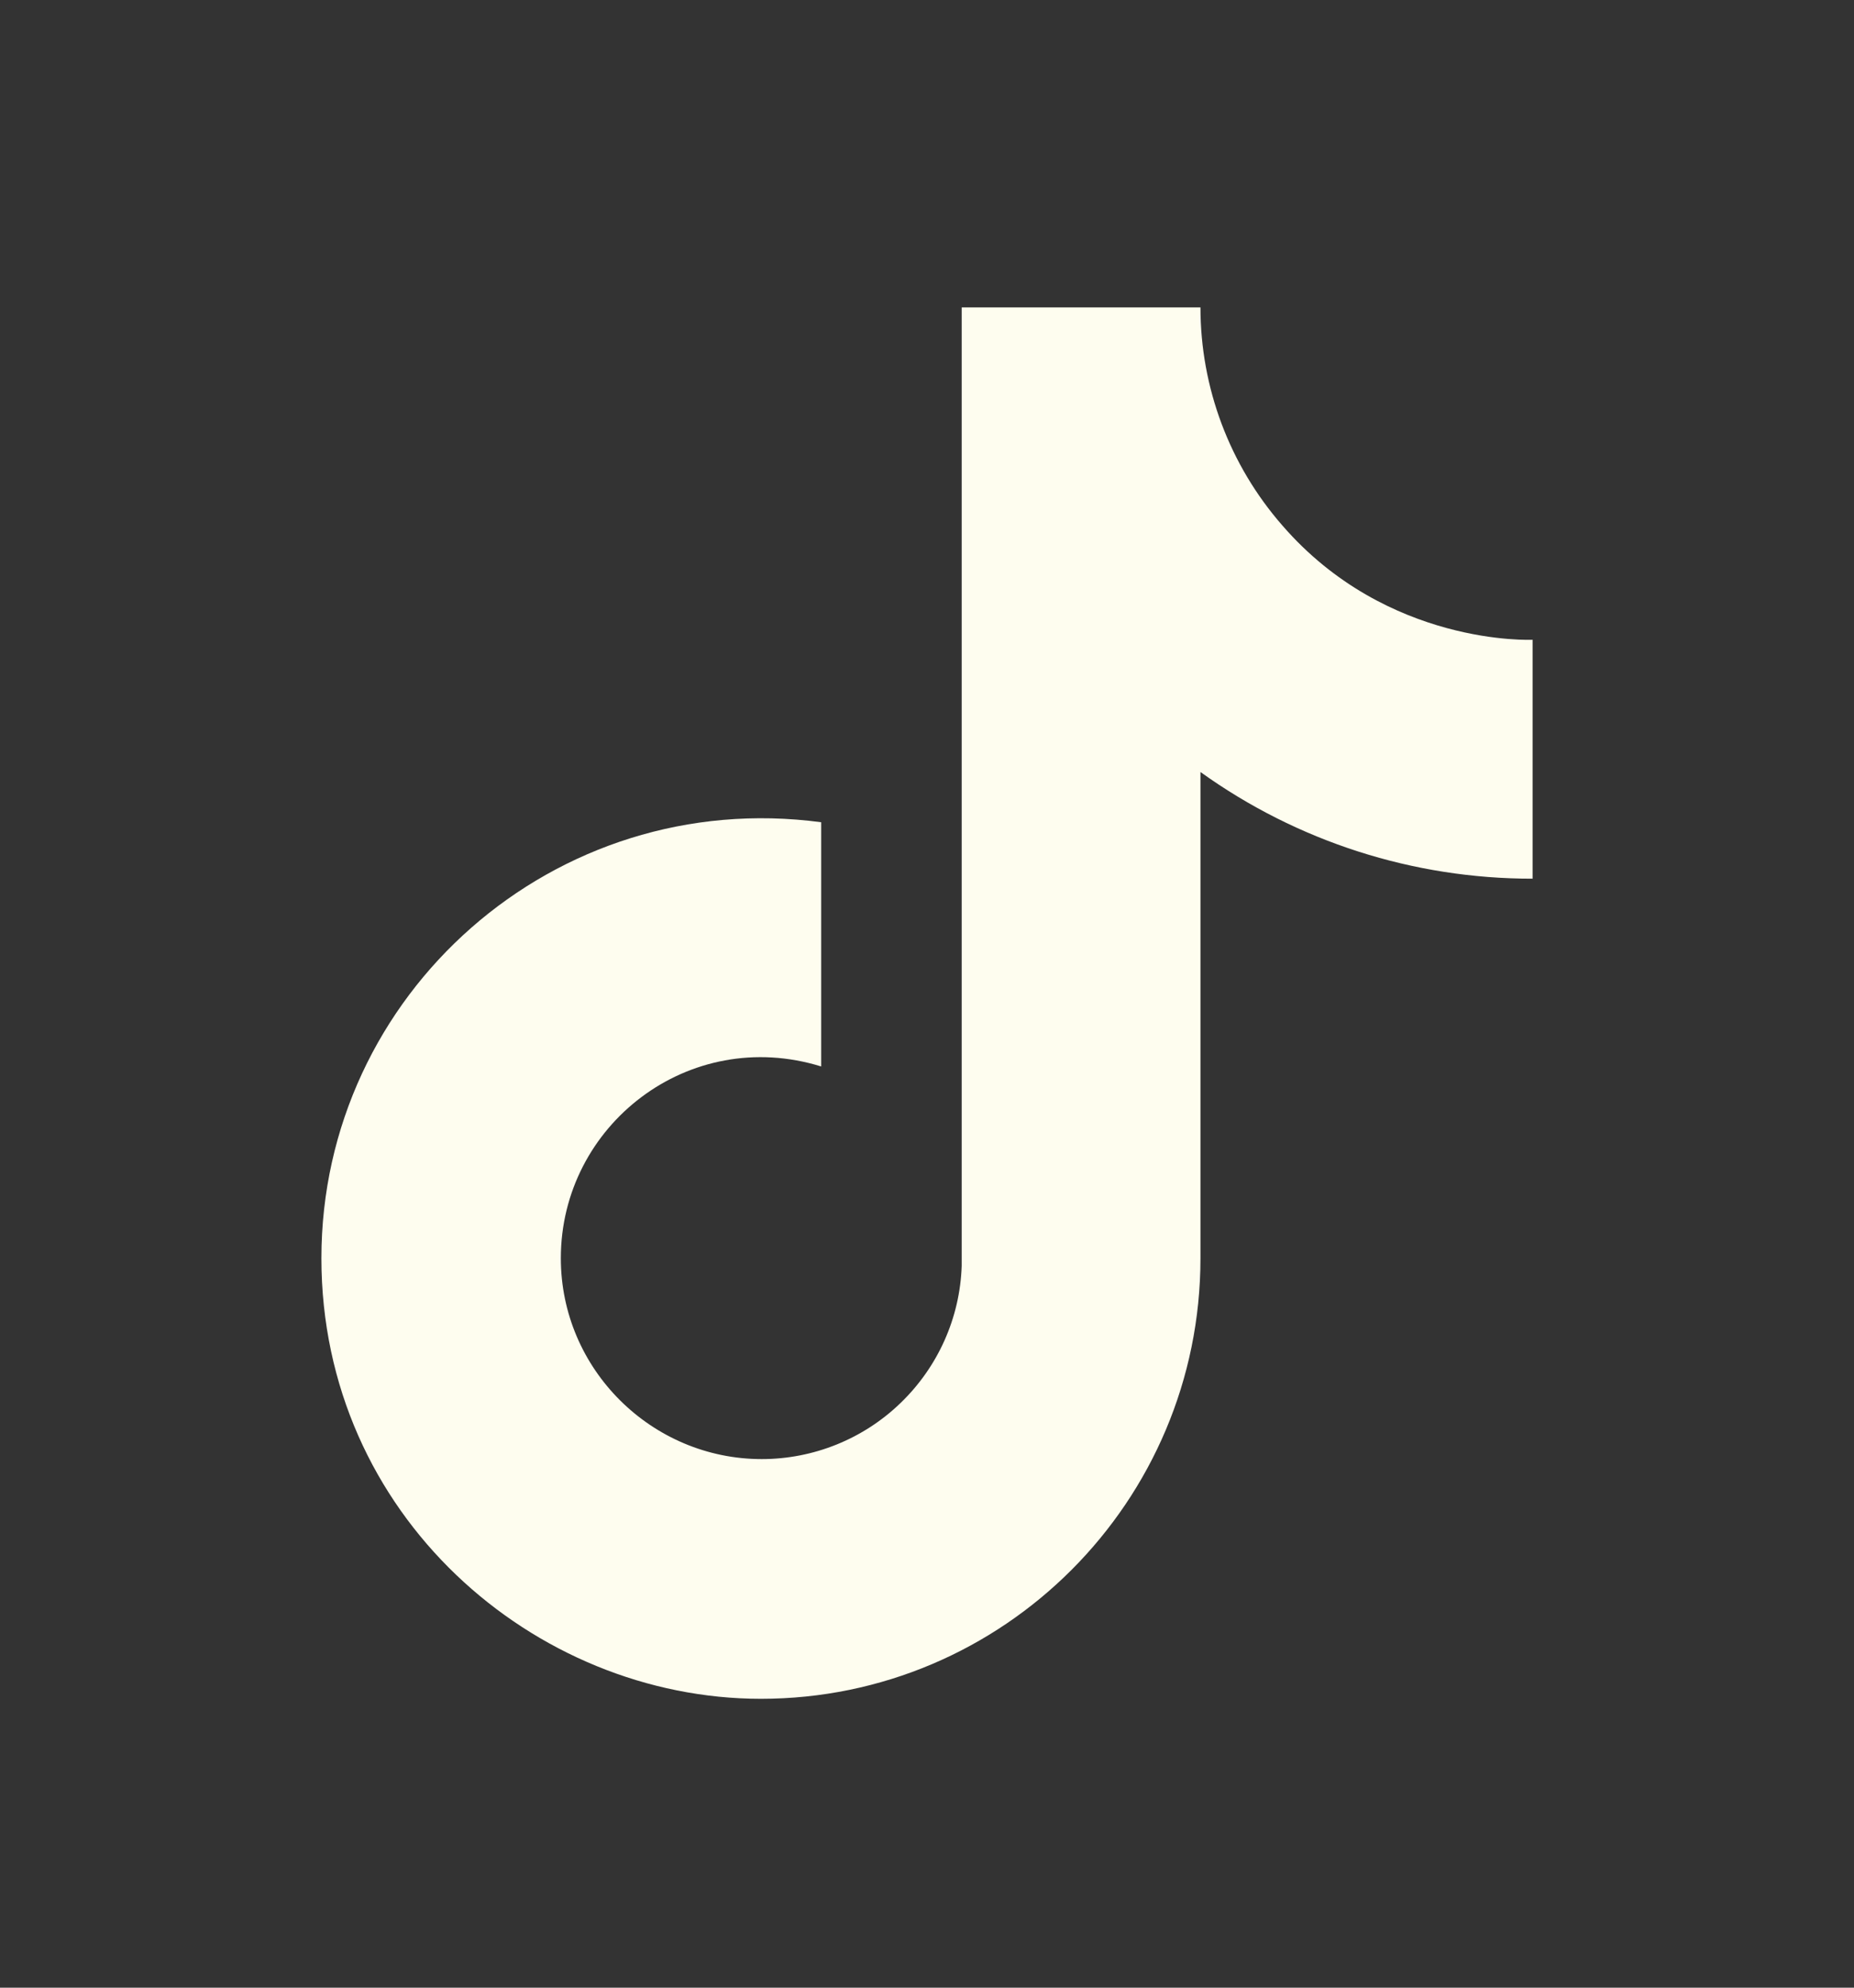 <?xml version="1.0" encoding="UTF-8"?> <svg xmlns="http://www.w3.org/2000/svg" width="14" height="15" viewBox="0 0 14 15" fill="none"><rect x="0" y="0" width="14" height="15" fill="#333333" stroke="none"/><path d="M9.683 3.965C9.285 3.51 9.065 2.925 9.065 2.32H7.262V9.553C7.249 9.945 7.083 10.315 6.801 10.587C6.52 10.859 6.143 11.011 5.752 11.011C4.923 11.011 4.235 10.335 4.235 9.495C4.235 8.491 5.203 7.739 6.201 8.048V6.205C4.188 5.936 2.427 7.5 2.427 9.495C2.427 11.437 4.037 12.82 5.746 12.82C7.577 12.82 9.065 11.332 9.065 9.495V5.826C9.796 6.351 10.673 6.632 11.573 6.631V4.828C11.573 4.828 10.477 4.881 9.683 3.965Z" fill="#FEFDEF"></path></svg> 